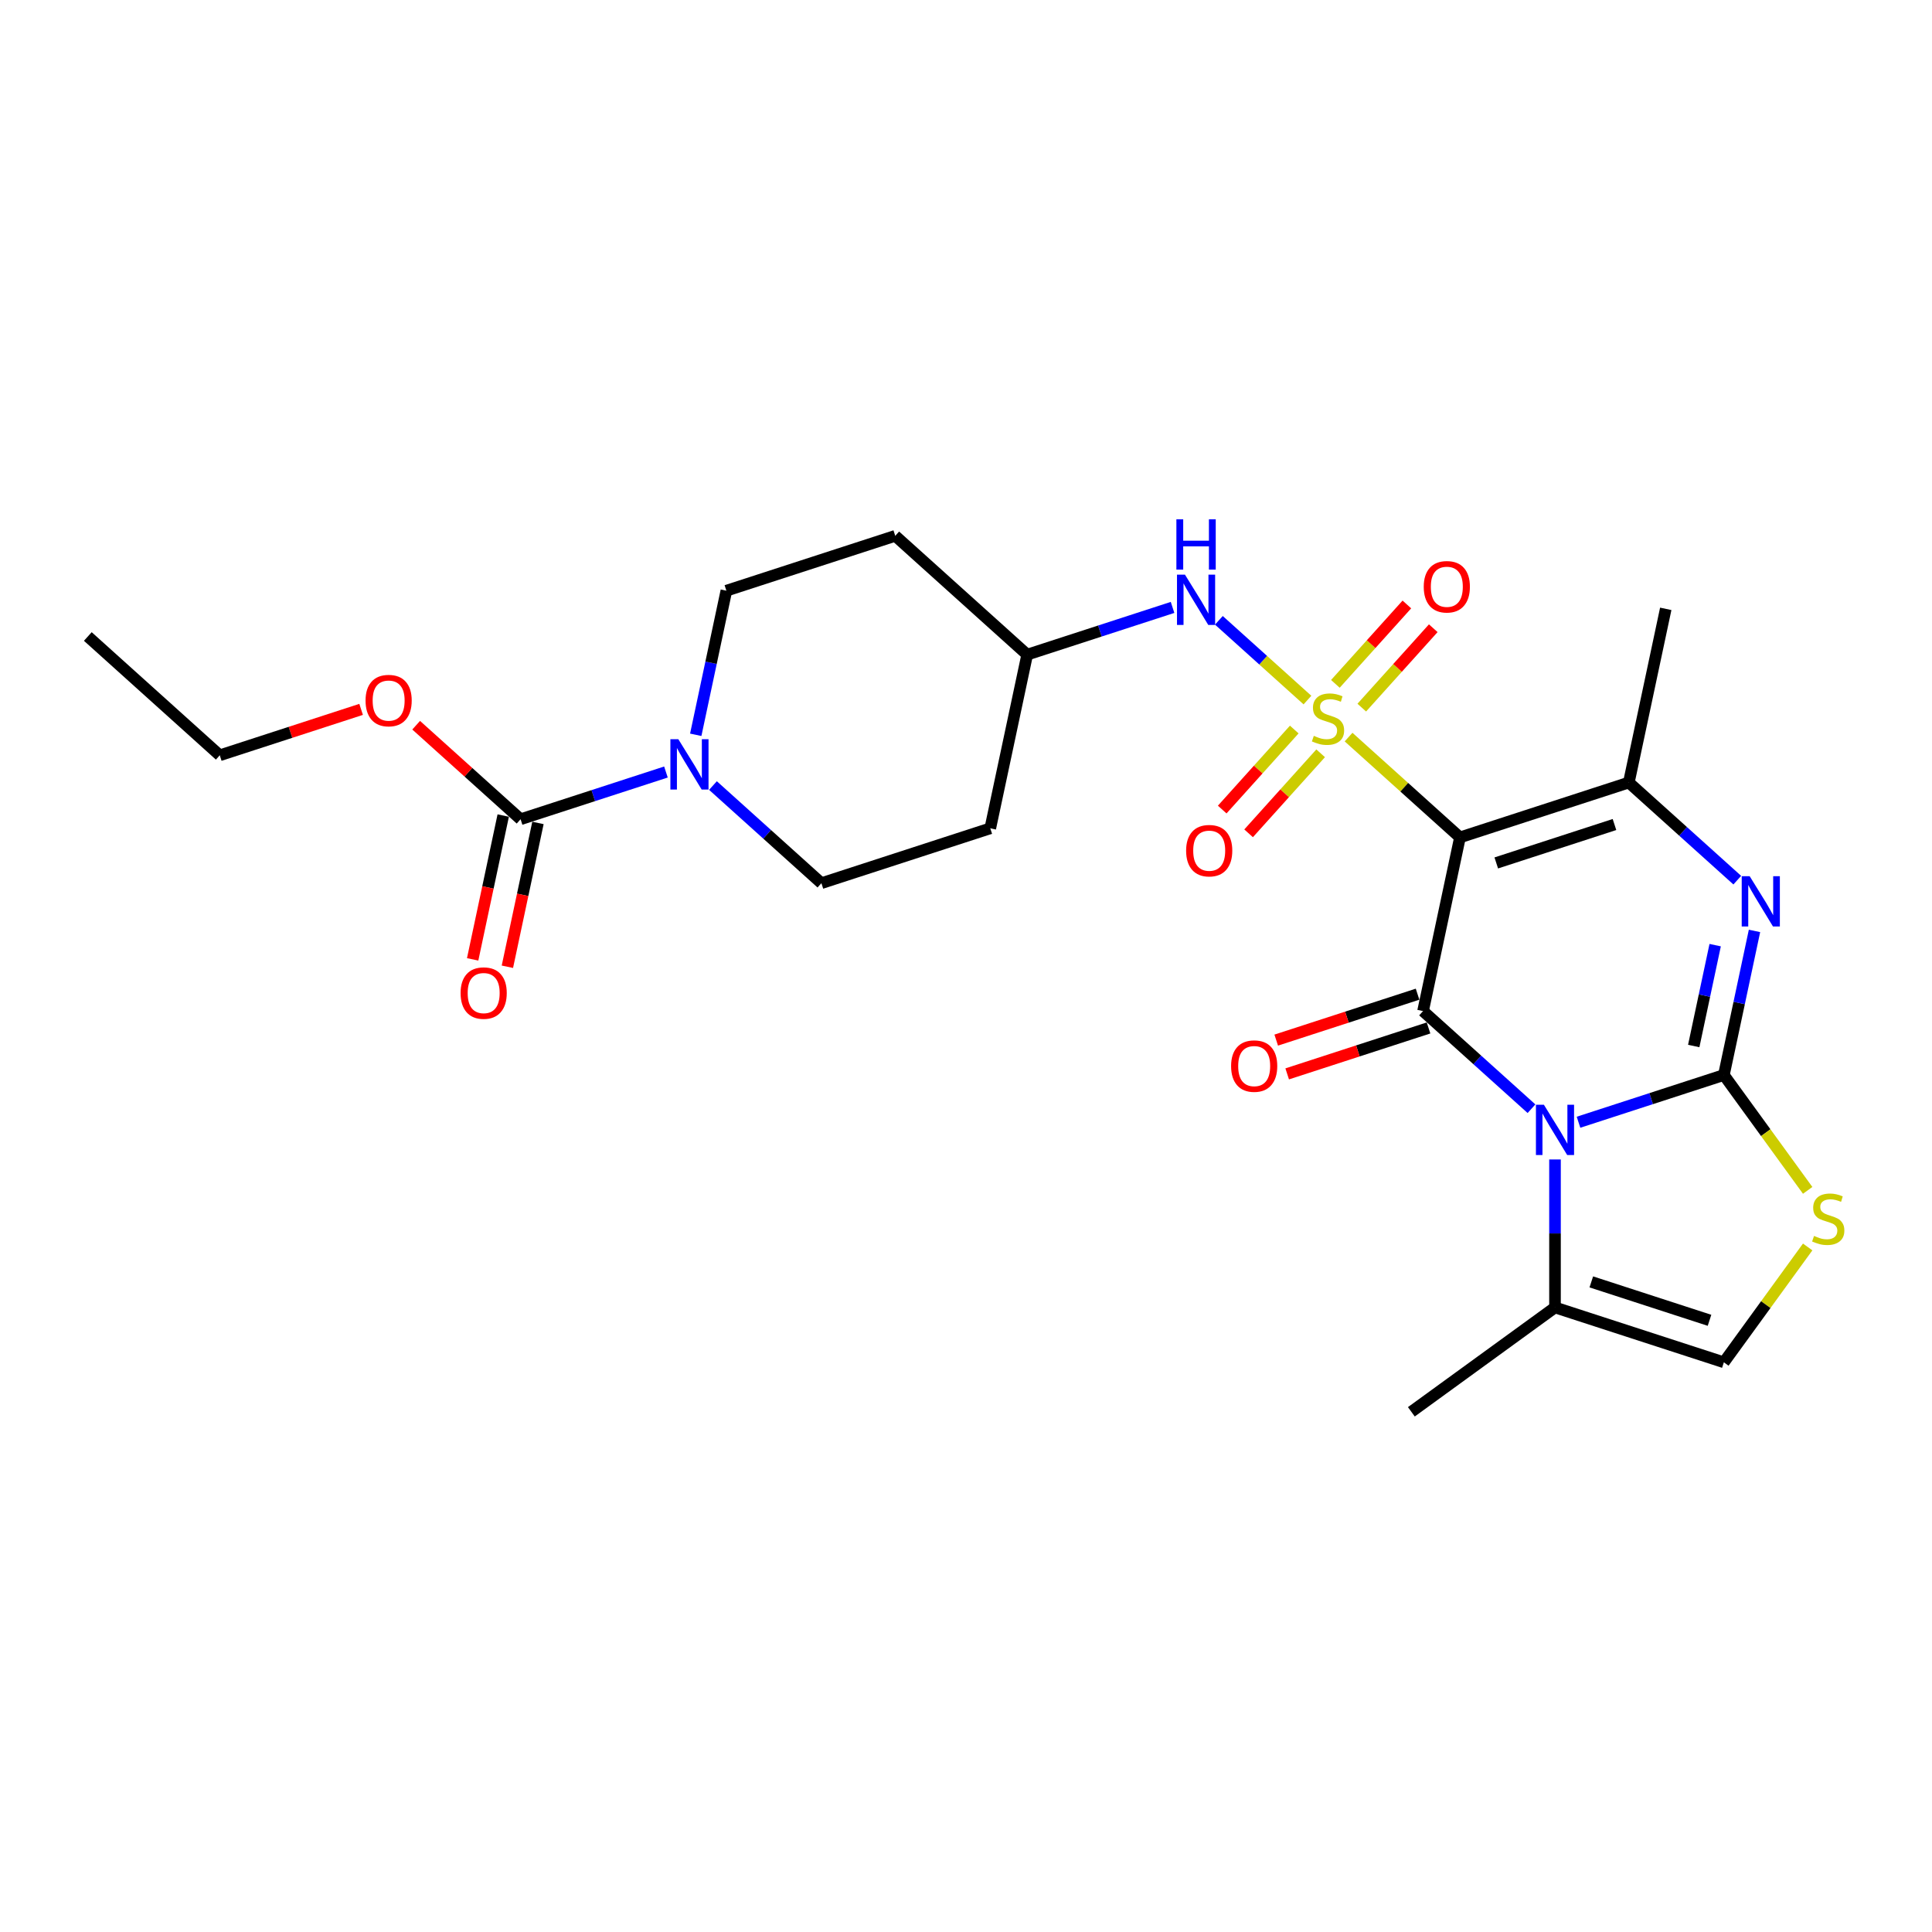 <?xml version='1.0' encoding='iso-8859-1'?>
<svg version='1.1' baseProfile='full'
              xmlns='http://www.w3.org/2000/svg'
                      xmlns:rdkit='http://www.rdkit.org/xml'
                      xmlns:xlink='http://www.w3.org/1999/xlink'
                  xml:space='preserve'
width='1000px' height='1000px' viewBox='0 0 1000 1000'>
<!-- END OF HEADER -->
<rect style='opacity:1.0;fill:#FFFFFF;stroke:none' width='1000' height='1000' x='0' y='0'> </rect>
<path class='bond-0' d='M 698.02,381.52 L 726.848,407.476' style='fill:none;fill-rule:evenodd;stroke:#CCCC00;stroke-width:6px;stroke-linecap:butt;stroke-linejoin:miter;stroke-opacity:1' />
<path class='bond-0' d='M 726.848,407.476 L 755.676,433.433' style='fill:none;fill-rule:evenodd;stroke:#000000;stroke-width:6px;stroke-linecap:butt;stroke-linejoin:miter;stroke-opacity:1' />
<path class='bond-10' d='M 676.735,362.355 L 653.813,341.715' style='fill:none;fill-rule:evenodd;stroke:#CCCC00;stroke-width:6px;stroke-linecap:butt;stroke-linejoin:miter;stroke-opacity:1' />
<path class='bond-10' d='M 653.813,341.715 L 630.89,321.075' style='fill:none;fill-rule:evenodd;stroke:#0000FF;stroke-width:6px;stroke-linecap:butt;stroke-linejoin:miter;stroke-opacity:1' />
<path class='bond-12' d='M 704.85,366.267 L 723.353,345.717' style='fill:none;fill-rule:evenodd;stroke:#CCCC00;stroke-width:6px;stroke-linecap:butt;stroke-linejoin:miter;stroke-opacity:1' />
<path class='bond-12' d='M 723.353,345.717 L 741.856,325.168' style='fill:none;fill-rule:evenodd;stroke:#FF0000;stroke-width:6px;stroke-linecap:butt;stroke-linejoin:miter;stroke-opacity:1' />
<path class='bond-12' d='M 691.191,353.968 L 709.693,333.418' style='fill:none;fill-rule:evenodd;stroke:#CCCC00;stroke-width:6px;stroke-linecap:butt;stroke-linejoin:miter;stroke-opacity:1' />
<path class='bond-12' d='M 709.693,333.418 L 728.196,312.869' style='fill:none;fill-rule:evenodd;stroke:#FF0000;stroke-width:6px;stroke-linecap:butt;stroke-linejoin:miter;stroke-opacity:1' />
<path class='bond-13' d='M 669.906,377.607 L 651.259,398.316' style='fill:none;fill-rule:evenodd;stroke:#CCCC00;stroke-width:6px;stroke-linecap:butt;stroke-linejoin:miter;stroke-opacity:1' />
<path class='bond-13' d='M 651.259,398.316 L 632.613,419.025' style='fill:none;fill-rule:evenodd;stroke:#FF0000;stroke-width:6px;stroke-linecap:butt;stroke-linejoin:miter;stroke-opacity:1' />
<path class='bond-13' d='M 683.565,389.906 L 664.919,410.615' style='fill:none;fill-rule:evenodd;stroke:#CCCC00;stroke-width:6px;stroke-linecap:butt;stroke-linejoin:miter;stroke-opacity:1' />
<path class='bond-13' d='M 664.919,410.615 L 646.273,431.324' style='fill:none;fill-rule:evenodd;stroke:#FF0000;stroke-width:6px;stroke-linecap:butt;stroke-linejoin:miter;stroke-opacity:1' />
<path class='bond-3' d='M 755.676,433.433 L 736.568,523.329' style='fill:none;fill-rule:evenodd;stroke:#000000;stroke-width:6px;stroke-linecap:butt;stroke-linejoin:miter;stroke-opacity:1' />
<path class='bond-5' d='M 755.676,433.433 L 843.082,405.033' style='fill:none;fill-rule:evenodd;stroke:#000000;stroke-width:6px;stroke-linecap:butt;stroke-linejoin:miter;stroke-opacity:1' />
<path class='bond-5' d='M 774.467,446.654 L 835.651,426.774' style='fill:none;fill-rule:evenodd;stroke:#000000;stroke-width:6px;stroke-linecap:butt;stroke-linejoin:miter;stroke-opacity:1' />
<path class='bond-1' d='M 792.698,573.868 L 764.633,548.598' style='fill:none;fill-rule:evenodd;stroke:#0000FF;stroke-width:6px;stroke-linecap:butt;stroke-linejoin:miter;stroke-opacity:1' />
<path class='bond-1' d='M 764.633,548.598 L 736.568,523.329' style='fill:none;fill-rule:evenodd;stroke:#000000;stroke-width:6px;stroke-linecap:butt;stroke-linejoin:miter;stroke-opacity:1' />
<path class='bond-7' d='M 804.866,600.135 L 804.866,638.432' style='fill:none;fill-rule:evenodd;stroke:#0000FF;stroke-width:6px;stroke-linecap:butt;stroke-linejoin:miter;stroke-opacity:1' />
<path class='bond-7' d='M 804.866,638.432 L 804.866,676.728' style='fill:none;fill-rule:evenodd;stroke:#000000;stroke-width:6px;stroke-linecap:butt;stroke-linejoin:miter;stroke-opacity:1' />
<path class='bond-27' d='M 817.034,580.871 L 854.653,568.647' style='fill:none;fill-rule:evenodd;stroke:#0000FF;stroke-width:6px;stroke-linecap:butt;stroke-linejoin:miter;stroke-opacity:1' />
<path class='bond-27' d='M 854.653,568.647 L 892.272,556.424' style='fill:none;fill-rule:evenodd;stroke:#000000;stroke-width:6px;stroke-linecap:butt;stroke-linejoin:miter;stroke-opacity:1' />
<path class='bond-2' d='M 892.272,556.424 L 900.198,519.132' style='fill:none;fill-rule:evenodd;stroke:#000000;stroke-width:6px;stroke-linecap:butt;stroke-linejoin:miter;stroke-opacity:1' />
<path class='bond-2' d='M 900.198,519.132 L 908.125,481.84' style='fill:none;fill-rule:evenodd;stroke:#0000FF;stroke-width:6px;stroke-linecap:butt;stroke-linejoin:miter;stroke-opacity:1' />
<path class='bond-2' d='M 876.671,541.415 L 882.219,515.311' style='fill:none;fill-rule:evenodd;stroke:#000000;stroke-width:6px;stroke-linecap:butt;stroke-linejoin:miter;stroke-opacity:1' />
<path class='bond-2' d='M 882.219,515.311 L 887.768,489.206' style='fill:none;fill-rule:evenodd;stroke:#0000FF;stroke-width:6px;stroke-linecap:butt;stroke-linejoin:miter;stroke-opacity:1' />
<path class='bond-6' d='M 892.272,556.424 L 913.96,586.276' style='fill:none;fill-rule:evenodd;stroke:#000000;stroke-width:6px;stroke-linecap:butt;stroke-linejoin:miter;stroke-opacity:1' />
<path class='bond-6' d='M 913.96,586.276 L 935.649,616.128' style='fill:none;fill-rule:evenodd;stroke:#CCCC00;stroke-width:6px;stroke-linecap:butt;stroke-linejoin:miter;stroke-opacity:1' />
<path class='bond-14' d='M 733.728,514.588 L 697.148,526.474' style='fill:none;fill-rule:evenodd;stroke:#000000;stroke-width:6px;stroke-linecap:butt;stroke-linejoin:miter;stroke-opacity:1' />
<path class='bond-14' d='M 697.148,526.474 L 660.567,538.359' style='fill:none;fill-rule:evenodd;stroke:#FF0000;stroke-width:6px;stroke-linecap:butt;stroke-linejoin:miter;stroke-opacity:1' />
<path class='bond-14' d='M 739.408,532.069 L 702.828,543.955' style='fill:none;fill-rule:evenodd;stroke:#000000;stroke-width:6px;stroke-linecap:butt;stroke-linejoin:miter;stroke-opacity:1' />
<path class='bond-14' d='M 702.828,543.955 L 666.247,555.84' style='fill:none;fill-rule:evenodd;stroke:#FF0000;stroke-width:6px;stroke-linecap:butt;stroke-linejoin:miter;stroke-opacity:1' />
<path class='bond-4' d='M 899.212,455.573 L 871.147,430.303' style='fill:none;fill-rule:evenodd;stroke:#0000FF;stroke-width:6px;stroke-linecap:butt;stroke-linejoin:miter;stroke-opacity:1' />
<path class='bond-4' d='M 871.147,430.303 L 843.082,405.033' style='fill:none;fill-rule:evenodd;stroke:#000000;stroke-width:6px;stroke-linecap:butt;stroke-linejoin:miter;stroke-opacity:1' />
<path class='bond-22' d='M 843.082,405.033 L 862.19,315.137' style='fill:none;fill-rule:evenodd;stroke:#000000;stroke-width:6px;stroke-linecap:butt;stroke-linejoin:miter;stroke-opacity:1' />
<path class='bond-28' d='M 935.649,645.424 L 913.96,675.276' style='fill:none;fill-rule:evenodd;stroke:#CCCC00;stroke-width:6px;stroke-linecap:butt;stroke-linejoin:miter;stroke-opacity:1' />
<path class='bond-28' d='M 913.96,675.276 L 892.272,705.128' style='fill:none;fill-rule:evenodd;stroke:#000000;stroke-width:6px;stroke-linecap:butt;stroke-linejoin:miter;stroke-opacity:1' />
<path class='bond-11' d='M 804.866,676.728 L 892.272,705.128' style='fill:none;fill-rule:evenodd;stroke:#000000;stroke-width:6px;stroke-linecap:butt;stroke-linejoin:miter;stroke-opacity:1' />
<path class='bond-11' d='M 823.657,663.507 L 884.841,683.387' style='fill:none;fill-rule:evenodd;stroke:#000000;stroke-width:6px;stroke-linecap:butt;stroke-linejoin:miter;stroke-opacity:1' />
<path class='bond-23' d='M 804.866,676.728 L 730.514,730.748' style='fill:none;fill-rule:evenodd;stroke:#000000;stroke-width:6px;stroke-linecap:butt;stroke-linejoin:miter;stroke-opacity:1' />
<path class='bond-8' d='M 360.117,380.33 L 368.043,343.038' style='fill:none;fill-rule:evenodd;stroke:#0000FF;stroke-width:6px;stroke-linecap:butt;stroke-linejoin:miter;stroke-opacity:1' />
<path class='bond-8' d='M 368.043,343.038 L 375.97,305.745' style='fill:none;fill-rule:evenodd;stroke:#000000;stroke-width:6px;stroke-linecap:butt;stroke-linejoin:miter;stroke-opacity:1' />
<path class='bond-9' d='M 344.694,399.595 L 307.075,411.818' style='fill:none;fill-rule:evenodd;stroke:#0000FF;stroke-width:6px;stroke-linecap:butt;stroke-linejoin:miter;stroke-opacity:1' />
<path class='bond-9' d='M 307.075,411.818 L 269.456,424.041' style='fill:none;fill-rule:evenodd;stroke:#000000;stroke-width:6px;stroke-linecap:butt;stroke-linejoin:miter;stroke-opacity:1' />
<path class='bond-26' d='M 369.03,406.597 L 397.095,431.867' style='fill:none;fill-rule:evenodd;stroke:#0000FF;stroke-width:6px;stroke-linecap:butt;stroke-linejoin:miter;stroke-opacity:1' />
<path class='bond-26' d='M 397.095,431.867 L 425.16,457.137' style='fill:none;fill-rule:evenodd;stroke:#000000;stroke-width:6px;stroke-linecap:butt;stroke-linejoin:miter;stroke-opacity:1' />
<path class='bond-17' d='M 260.467,422.13 L 252.556,459.349' style='fill:none;fill-rule:evenodd;stroke:#000000;stroke-width:6px;stroke-linecap:butt;stroke-linejoin:miter;stroke-opacity:1' />
<path class='bond-17' d='M 252.556,459.349 L 244.645,496.567' style='fill:none;fill-rule:evenodd;stroke:#FF0000;stroke-width:6px;stroke-linecap:butt;stroke-linejoin:miter;stroke-opacity:1' />
<path class='bond-17' d='M 278.446,425.952 L 270.535,463.17' style='fill:none;fill-rule:evenodd;stroke:#000000;stroke-width:6px;stroke-linecap:butt;stroke-linejoin:miter;stroke-opacity:1' />
<path class='bond-17' d='M 270.535,463.17 L 262.624,500.389' style='fill:none;fill-rule:evenodd;stroke:#FF0000;stroke-width:6px;stroke-linecap:butt;stroke-linejoin:miter;stroke-opacity:1' />
<path class='bond-21' d='M 269.456,424.041 L 242.43,399.706' style='fill:none;fill-rule:evenodd;stroke:#000000;stroke-width:6px;stroke-linecap:butt;stroke-linejoin:miter;stroke-opacity:1' />
<path class='bond-21' d='M 242.43,399.706 L 215.404,375.371' style='fill:none;fill-rule:evenodd;stroke:#FF0000;stroke-width:6px;stroke-linecap:butt;stroke-linejoin:miter;stroke-opacity:1' />
<path class='bond-18' d='M 606.912,314.395 L 569.293,326.618' style='fill:none;fill-rule:evenodd;stroke:#0000FF;stroke-width:6px;stroke-linecap:butt;stroke-linejoin:miter;stroke-opacity:1' />
<path class='bond-18' d='M 569.293,326.618 L 531.674,338.841' style='fill:none;fill-rule:evenodd;stroke:#000000;stroke-width:6px;stroke-linecap:butt;stroke-linejoin:miter;stroke-opacity:1' />
<path class='bond-15' d='M 375.97,305.745 L 463.376,277.345' style='fill:none;fill-rule:evenodd;stroke:#000000;stroke-width:6px;stroke-linecap:butt;stroke-linejoin:miter;stroke-opacity:1' />
<path class='bond-16' d='M 425.16,457.137 L 512.566,428.737' style='fill:none;fill-rule:evenodd;stroke:#000000;stroke-width:6px;stroke-linecap:butt;stroke-linejoin:miter;stroke-opacity:1' />
<path class='bond-19' d='M 531.674,338.841 L 512.566,428.737' style='fill:none;fill-rule:evenodd;stroke:#000000;stroke-width:6px;stroke-linecap:butt;stroke-linejoin:miter;stroke-opacity:1' />
<path class='bond-20' d='M 531.674,338.841 L 463.376,277.345' style='fill:none;fill-rule:evenodd;stroke:#000000;stroke-width:6px;stroke-linecap:butt;stroke-linejoin:miter;stroke-opacity:1' />
<path class='bond-24' d='M 186.913,367.174 L 150.333,379.059' style='fill:none;fill-rule:evenodd;stroke:#FF0000;stroke-width:6px;stroke-linecap:butt;stroke-linejoin:miter;stroke-opacity:1' />
<path class='bond-24' d='M 150.333,379.059 L 113.753,390.945' style='fill:none;fill-rule:evenodd;stroke:#000000;stroke-width:6px;stroke-linecap:butt;stroke-linejoin:miter;stroke-opacity:1' />
<path class='bond-25' d='M 113.753,390.945 L 45.455,329.449' style='fill:none;fill-rule:evenodd;stroke:#000000;stroke-width:6px;stroke-linecap:butt;stroke-linejoin:miter;stroke-opacity:1' />
<path  class='atom-0' d='M 680.026 380.87
Q 680.32 380.98, 681.533 381.495
Q 682.746 382.01, 684.069 382.341
Q 685.43 382.635, 686.753 382.635
Q 689.216 382.635, 690.65 381.458
Q 692.083 380.245, 692.083 378.15
Q 692.083 376.716, 691.348 375.834
Q 690.65 374.952, 689.547 374.474
Q 688.444 373.996, 686.606 373.444
Q 684.29 372.746, 682.893 372.084
Q 681.533 371.422, 680.54 370.025
Q 679.584 368.629, 679.584 366.276
Q 679.584 363.004, 681.79 360.982
Q 684.033 358.96, 688.444 358.96
Q 691.458 358.96, 694.877 360.394
L 694.032 363.225
Q 690.907 361.938, 688.554 361.938
Q 686.018 361.938, 684.621 363.004
Q 683.224 364.033, 683.261 365.835
Q 683.261 367.232, 683.959 368.077
Q 684.694 368.923, 685.724 369.401
Q 686.79 369.878, 688.554 370.43
Q 690.907 371.165, 692.304 371.9
Q 693.701 372.636, 694.693 374.143
Q 695.723 375.613, 695.723 378.15
Q 695.723 381.752, 693.296 383.701
Q 690.907 385.612, 686.9 385.612
Q 684.584 385.612, 682.819 385.098
Q 681.092 384.62, 679.033 383.774
L 680.026 380.87
' fill='#CCCC00'/>
<path  class='atom-2' d='M 799.113 571.811
L 807.641 585.596
Q 808.487 586.956, 809.847 589.419
Q 811.207 591.882, 811.281 592.03
L 811.281 571.811
L 814.736 571.811
L 814.736 597.838
L 811.171 597.838
L 802.017 582.766
Q 800.951 581.001, 799.811 578.979
Q 798.708 576.957, 798.377 576.332
L 798.377 597.838
L 794.995 597.838
L 794.995 571.811
L 799.113 571.811
' fill='#0000FF'/>
<path  class='atom-5' d='M 905.627 453.515
L 914.155 467.301
Q 915.001 468.661, 916.361 471.124
Q 917.721 473.587, 917.795 473.734
L 917.795 453.515
L 921.25 453.515
L 921.25 479.542
L 917.684 479.542
L 908.531 464.47
Q 907.465 462.706, 906.325 460.684
Q 905.222 458.662, 904.891 458.037
L 904.891 479.542
L 901.509 479.542
L 901.509 453.515
L 905.627 453.515
' fill='#0000FF'/>
<path  class='atom-7' d='M 938.939 639.709
Q 939.233 639.82, 940.446 640.334
Q 941.66 640.849, 942.983 641.18
Q 944.343 641.474, 945.667 641.474
Q 948.13 641.474, 949.563 640.298
Q 950.997 639.084, 950.997 636.989
Q 950.997 635.555, 950.262 634.673
Q 949.563 633.791, 948.461 633.313
Q 947.358 632.835, 945.52 632.283
Q 943.204 631.585, 941.807 630.923
Q 940.446 630.262, 939.454 628.865
Q 938.498 627.468, 938.498 625.115
Q 938.498 621.843, 940.704 619.821
Q 942.946 617.799, 947.358 617.799
Q 950.372 617.799, 953.791 619.233
L 952.945 622.064
Q 949.821 620.777, 947.468 620.777
Q 944.931 620.777, 943.534 621.843
Q 942.138 622.873, 942.174 624.674
Q 942.174 626.071, 942.873 626.916
Q 943.608 627.762, 944.637 628.24
Q 945.703 628.718, 947.468 629.269
Q 949.821 630.004, 951.218 630.739
Q 952.615 631.475, 953.607 632.982
Q 954.636 634.452, 954.636 636.989
Q 954.636 640.592, 952.21 642.54
Q 949.821 644.452, 945.814 644.452
Q 943.498 644.452, 941.733 643.937
Q 940.005 643.459, 937.947 642.613
L 938.939 639.709
' fill='#CCCC00'/>
<path  class='atom-9' d='M 351.109 382.627
L 359.638 396.413
Q 360.483 397.773, 361.843 400.236
Q 363.204 402.699, 363.277 402.846
L 363.277 382.627
L 366.733 382.627
L 366.733 408.655
L 363.167 408.655
L 354.013 393.582
Q 352.947 391.818, 351.808 389.796
Q 350.705 387.774, 350.374 387.149
L 350.374 408.655
L 346.992 408.655
L 346.992 382.627
L 351.109 382.627
' fill='#0000FF'/>
<path  class='atom-11' d='M 613.327 297.428
L 621.855 311.213
Q 622.701 312.573, 624.061 315.037
Q 625.421 317.5, 625.495 317.647
L 625.495 297.428
L 628.95 297.428
L 628.95 323.455
L 625.385 323.455
L 616.231 308.383
Q 615.165 306.618, 614.025 304.596
Q 612.922 302.574, 612.591 301.949
L 612.591 323.455
L 609.209 323.455
L 609.209 297.428
L 613.327 297.428
' fill='#0000FF'/>
<path  class='atom-11' d='M 608.897 268.798
L 612.426 268.798
L 612.426 279.863
L 625.734 279.863
L 625.734 268.798
L 629.263 268.798
L 629.263 294.825
L 625.734 294.825
L 625.734 282.804
L 612.426 282.804
L 612.426 294.825
L 608.897 294.825
L 608.897 268.798
' fill='#0000FF'/>
<path  class='atom-13' d='M 736.926 303.713
Q 736.926 297.463, 740.014 293.971
Q 743.102 290.478, 748.874 290.478
Q 754.645 290.478, 757.733 293.971
Q 760.821 297.463, 760.821 303.713
Q 760.821 310.036, 757.696 313.638
Q 754.572 317.204, 748.874 317.204
Q 743.139 317.204, 740.014 313.638
Q 736.926 310.072, 736.926 303.713
M 748.874 314.263
Q 752.844 314.263, 754.976 311.616
Q 757.145 308.933, 757.145 303.713
Q 757.145 298.603, 754.976 296.029
Q 752.844 293.419, 748.874 293.419
Q 744.903 293.419, 742.734 295.993
Q 740.602 298.566, 740.602 303.713
Q 740.602 308.97, 742.734 311.616
Q 744.903 314.263, 748.874 314.263
' fill='#FF0000'/>
<path  class='atom-14' d='M 613.935 440.309
Q 613.935 434.059, 617.023 430.567
Q 620.111 427.074, 625.882 427.074
Q 631.654 427.074, 634.742 430.567
Q 637.83 434.059, 637.83 440.309
Q 637.83 446.632, 634.705 450.234
Q 631.58 453.8, 625.882 453.8
Q 620.147 453.8, 617.023 450.234
Q 613.935 446.668, 613.935 440.309
M 625.882 450.859
Q 629.852 450.859, 631.985 448.212
Q 634.153 445.529, 634.153 440.309
Q 634.153 435.199, 631.985 432.625
Q 629.852 430.015, 625.882 430.015
Q 621.912 430.015, 619.743 432.589
Q 617.611 435.162, 617.611 440.309
Q 617.611 445.565, 619.743 448.212
Q 621.912 450.859, 625.882 450.859
' fill='#FF0000'/>
<path  class='atom-15' d='M 637.215 551.802
Q 637.215 545.552, 640.302 542.06
Q 643.39 538.568, 649.162 538.568
Q 654.934 538.568, 658.022 542.06
Q 661.11 545.552, 661.11 551.802
Q 661.11 558.125, 657.985 561.728
Q 654.86 565.293, 649.162 565.293
Q 643.427 565.293, 640.302 561.728
Q 637.215 558.162, 637.215 551.802
M 649.162 562.352
Q 653.132 562.352, 655.264 559.706
Q 657.433 557.022, 657.433 551.802
Q 657.433 546.692, 655.264 544.119
Q 653.132 541.509, 649.162 541.509
Q 645.192 541.509, 643.023 544.082
Q 640.891 546.655, 640.891 551.802
Q 640.891 557.059, 643.023 559.706
Q 645.192 562.352, 649.162 562.352
' fill='#FF0000'/>
<path  class='atom-18' d='M 238.401 514.01
Q 238.401 507.761, 241.489 504.268
Q 244.577 500.776, 250.348 500.776
Q 256.12 500.776, 259.208 504.268
Q 262.296 507.761, 262.296 514.01
Q 262.296 520.333, 259.171 523.936
Q 256.047 527.502, 250.348 527.502
Q 244.614 527.502, 241.489 523.936
Q 238.401 520.37, 238.401 514.01
M 250.348 524.561
Q 254.319 524.561, 256.451 521.914
Q 258.62 519.23, 258.62 514.01
Q 258.62 508.9, 256.451 506.327
Q 254.319 503.717, 250.348 503.717
Q 246.378 503.717, 244.209 506.29
Q 242.077 508.863, 242.077 514.01
Q 242.077 519.267, 244.209 521.914
Q 246.378 524.561, 250.348 524.561
' fill='#FF0000'/>
<path  class='atom-22' d='M 189.211 362.619
Q 189.211 356.369, 192.299 352.877
Q 195.387 349.384, 201.158 349.384
Q 206.93 349.384, 210.018 352.877
Q 213.106 356.369, 213.106 362.619
Q 213.106 368.942, 209.981 372.544
Q 206.856 376.11, 201.158 376.11
Q 195.424 376.11, 192.299 372.544
Q 189.211 368.978, 189.211 362.619
M 201.158 373.169
Q 205.129 373.169, 207.261 370.522
Q 209.43 367.839, 209.43 362.619
Q 209.43 357.509, 207.261 354.935
Q 205.129 352.325, 201.158 352.325
Q 197.188 352.325, 195.019 354.899
Q 192.887 357.472, 192.887 362.619
Q 192.887 367.876, 195.019 370.522
Q 197.188 373.169, 201.158 373.169
' fill='#FF0000'/>
</svg>
